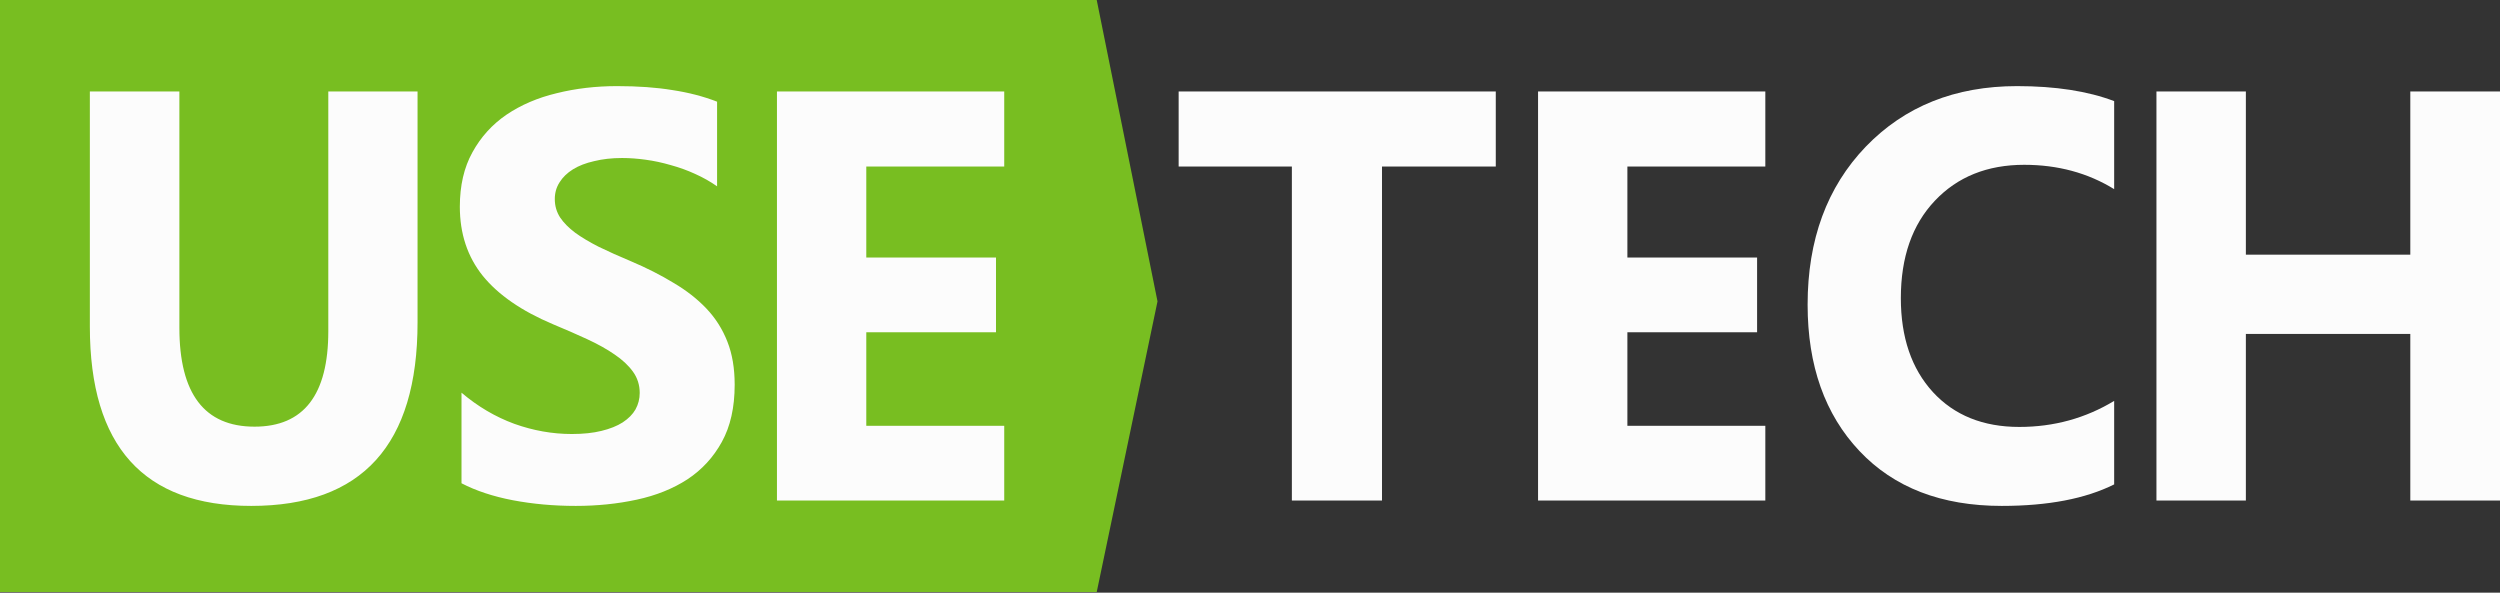 <svg width="831" height="197" viewBox="0 0 831 197" fill="none" xmlns="http://www.w3.org/2000/svg">
<rect x="0" y="0" width="831" height="197" fill="#333333" stroke="none"/>
<path d="M364.551 196.789H0V0H364.551L384.755 100.183L364.551 196.789Z" fill="#78BE21"/>
<path fill-rule="evenodd" clip-rule="evenodd" d="M153.406 160.637V130.527C158.791 135.106 164.64 138.557 170.954 140.878C177.267 143.136 183.642 144.265 190.079 144.265C193.855 144.265 197.135 143.92 199.921 143.23C202.768 142.54 205.12 141.599 206.977 140.407C208.895 139.153 210.319 137.71 211.247 136.079C212.176 134.385 212.64 132.566 212.64 130.621C212.64 127.987 211.897 125.634 210.412 123.564C208.926 121.494 206.884 119.581 204.284 117.825C201.746 116.068 198.714 114.374 195.186 112.744C191.658 111.113 187.851 109.45 183.766 107.757C173.368 103.365 165.6 98.002 160.462 91.666C155.387 85.331 152.849 77.678 152.849 68.708C152.849 61.682 154.242 55.66 157.027 50.642C159.812 45.56 163.588 41.389 168.354 38.127C173.182 34.865 178.752 32.481 185.066 30.976C191.379 29.408 198.064 28.624 205.12 28.624C212.052 28.624 218.18 29.063 223.503 29.941C228.887 30.756 233.839 32.042 238.357 33.799V61.933C236.129 60.365 233.684 58.984 231.023 57.793C228.423 56.601 225.731 55.629 222.946 54.876C220.16 54.06 217.375 53.464 214.59 53.088C211.866 52.712 209.267 52.523 206.791 52.523C203.387 52.523 200.292 52.868 197.507 53.559C194.721 54.186 192.369 55.095 190.451 56.287C188.532 57.479 187.046 58.922 185.994 60.615C184.942 62.246 184.416 64.097 184.416 66.167C184.416 68.425 185.004 70.464 186.18 72.283C187.356 74.04 189.027 75.733 191.193 77.364C193.36 78.932 195.99 80.501 199.085 82.069C202.18 83.574 205.677 85.143 209.576 86.774C214.899 89.032 219.665 91.447 223.874 94.019C228.145 96.528 231.797 99.382 234.829 102.581C237.862 105.781 240.183 109.45 241.793 113.59C243.402 117.668 244.206 122.435 244.206 127.893C244.206 135.42 242.783 141.756 239.936 146.9C237.15 151.981 233.344 156.121 228.516 159.32C223.688 162.456 218.056 164.715 211.619 166.095C205.243 167.475 198.497 168.165 191.379 168.165C184.075 168.165 177.112 167.538 170.489 166.283C163.929 165.028 158.234 163.146 153.406 160.637ZM138.794 107.172C138.794 147.833 120.364 168.164 83.505 168.164C47.747 168.164 29.868 148.305 29.868 108.588V30.412H59.625V108.966C59.625 130.87 67.953 141.822 84.607 141.822C100.955 141.822 109.129 131.248 109.129 110.099V30.412H138.794V107.172ZM258.261 166.375H333.807V141.534H287.954V110.435H331.069V85.594H287.954V55.348H333.807V30.412H258.261V166.375Z" fill="#FCFCFC"/>
<path fill-rule="evenodd" clip-rule="evenodd" d="M702.75 161.014C693.21 165.781 680.754 168.165 665.381 168.165C645.329 168.165 629.562 162.08 618.077 149.911C606.593 137.741 600.851 121.526 600.851 101.264C600.851 79.685 607.292 62.184 620.174 48.76C633.116 35.336 649.887 28.624 670.485 28.624C683.245 28.624 694 30.286 702.75 33.611V62.874C694 57.479 684.035 54.782 672.855 54.782C660.581 54.782 650.676 58.765 643.142 66.732C635.607 74.698 631.84 85.488 631.84 99.1C631.84 112.148 635.395 122.561 642.504 130.339C649.613 138.055 659.183 141.913 671.214 141.913C682.698 141.913 693.21 139.027 702.75 133.256V161.014ZM459.376 55.348H497.195V30.412H391.783V55.348H429.417V166.375H459.376V55.348ZM511.25 166.375H586.795V141.534H540.943V110.435H584.058V85.594H540.943V55.348H586.795V30.412H511.25V166.375ZM801.186 166.375H831V30.412H801.186V84.645H746.526V30.412H716.803V166.375H746.526V111.004H801.186V166.375Z" fill="#FCFCFC"/>
</svg>
